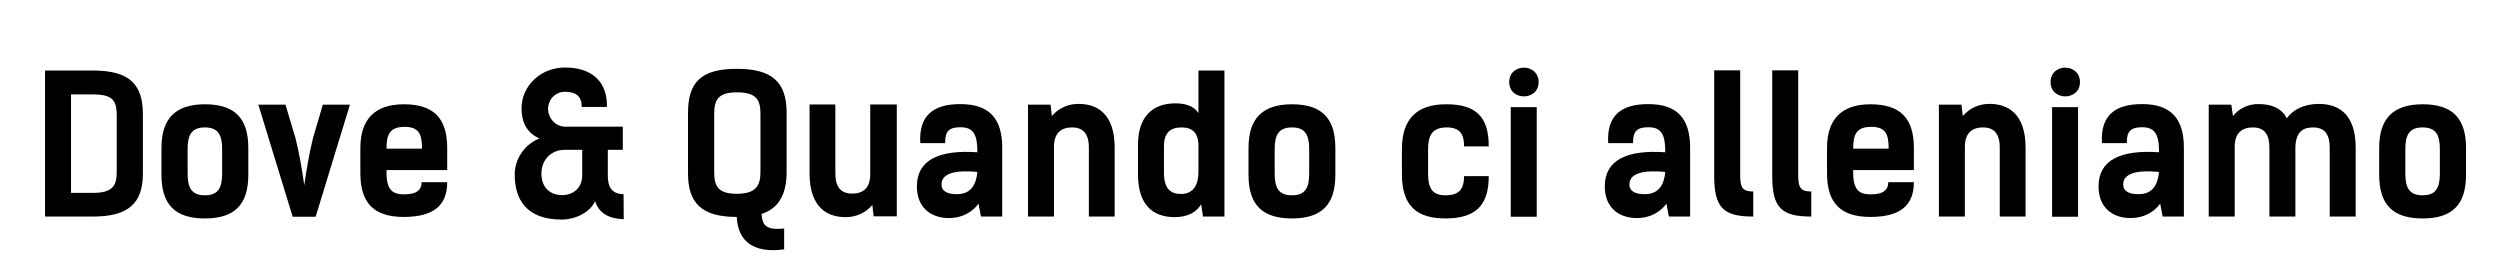 <svg xmlns="http://www.w3.org/2000/svg" viewBox="0 0 475.333 50" enable-background="new 0 0 475.333 50"><g><path d="M17.685 13.41c6.706 0 9.482 2.416 9.482 8.293v11.322c0 5.732-2.885 8.148-9.482 8.148h-9.123v-27.763h9.123zm0 23.257c3.605 0 4.507-1.263 4.507-3.895v-10.816c0-2.633-.577-4.003-4.435-4.003h-4.255v18.714h4.183zM30.698 33.241v-5.12c0-5.589 2.668-8.293 8.257-8.293s8.257 2.561 8.257 8.293v5.12c0 5.733-2.668 8.293-8.257 8.293s-8.257-2.559-8.257-8.293zm11.538-.252v-4.615c0-2.633-.685-4.146-3.281-4.146s-3.281 1.514-3.281 4.146v4.615c0 2.632.686 4.146 3.281 4.146 2.597.001 3.281-1.514 3.281-4.146zM66.536 19.9l-6.526 21.31h-4.362l-6.527-21.31h5.156l1.91 6.382c.722 2.885 1.299 6.238 1.659 8.942.396-2.74.938-6.021 1.658-8.942l1.876-6.382h5.156zM85.03 34.647c0 4.471-2.668 6.599-8.257 6.599s-8.257-2.561-8.257-8.293v-4.832c0-5.336 2.668-8.293 8.257-8.293s8.257 2.561 8.257 8.293v4.219h-11.538v.541c0 3.426 1.334 4.074 3.354 4.074 2.344 0 3.317-.829 3.317-2.308h4.867zm-11.538-6.381h6.742c0-2.668-.504-4.146-3.316-4.146-2.921-.001-3.426 1.586-3.426 4.146zM118.595 41.679c-2.992-.108-4.724-1.226-5.444-3.426-1.082 2.344-4.074 3.498-6.311 3.498-5.552 0-8.978-2.597-8.978-8.618 0-2.848 1.839-5.66 4.688-6.814-2.38-1.046-3.39-3.101-3.39-5.696 0-4.327 3.642-7.789 8.293-7.789 5.229 0 8.077 2.849 7.933 7.5h-4.796c.072-2.235-1.406-2.885-3.137-2.885-1.875 0-3.245 1.479-3.245 3.245 0 1.768 1.406 3.39 3.245 3.39h10.961v4.399h-2.848v4.939c0 1.839.54 3.461 2.992 3.497l.037 4.76zm-7.897-13.197h-3.281c-2.704 0-4.471 1.982-4.471 4.471-.036 2.74 1.694 4.146 3.966 4.146 1.911 0 3.786-1.227 3.786-3.75v-4.867zM130.813 32.953v-11.502c0-5.878 2.561-8.365 9.267-8.365 6.707 0 9.483 2.487 9.483 8.365v11.249c0 4.291-1.551 6.959-4.76 7.969.145 1.875.505 3.173 4.291 2.776v3.966c-5.806.794-8.798-1.514-9.015-6.165-6.597 0-9.266-2.56-9.266-8.293zm13.775-.253v-10.997c0-2.632-.649-4.146-4.508-4.146-3.605 0-4.29 1.515-4.29 4.146v10.997c0 2.633.685 4.146 4.29 4.146 3.607.001 4.508-1.513 4.508-4.146zM170.509 41.138h-4.399l-.252-2.163c-1.334 1.586-3.209 2.308-5.012 2.308-3.498.036-6.923-1.803-6.923-8.293v-13.126h4.903v13.089c0 2.74 1.154 3.857 3.209 3.857 1.911 0 3.426-.938 3.426-3.678v-13.268h5.048v21.274zM174.978 27.22c-.325-5.3 2.523-7.428 7.607-7.428 5.553 0 7.969 2.776 7.969 8.293v13.089h-4.038l-.469-2.452c-1.19 1.659-3.209 2.74-5.589 2.74-3.498 0-6.13-2.019-6.13-6.021 0-5.012 4.183-6.994 11.502-6.49 0-3.173-.612-4.759-3.209-4.759-2.163 0-2.956.757-2.92 3.028h-4.723zm4.038 7.824c0 1.406 1.226 1.875 2.921 1.875 2.884 0 3.678-2.091 3.894-4.219-5.049-.505-6.815.65-6.815 2.344zM195.455 19.9h4.291l.252 2.163c1.334-1.586 3.209-2.308 5.012-2.308 3.498-.036 6.923 1.803 6.923 8.293v13.125h-4.903v-13.088c0-2.74-1.154-3.857-3.209-3.857-1.911 0-3.426.938-3.426 3.678v13.269h-4.939v-21.275zM228.732 41.174l-.36-2.344c-.829 1.515-2.597 2.452-5.012 2.452-4.183 0-6.995-2.308-6.995-8.221v-5.481c0-5.012 2.416-7.932 7.139-7.932 1.731 0 3.534.469 4.363 1.875v-8.113h4.939v27.764h-4.074zm-7.427-13.377v5.012c0 3.064 1.262 4.074 3.209 4.074 2.452 0 3.354-1.803 3.354-4.254v-4.868c0-2.56-1.226-3.533-3.209-3.533-2.129 0-3.354 1.009-3.354 3.569zM237.383 33.241v-5.12c0-5.589 2.668-8.293 8.257-8.293s8.257 2.561 8.257 8.293v5.12c0 5.733-2.668 8.293-8.257 8.293s-8.257-2.559-8.257-8.293zm11.538-.252v-4.615c0-2.633-.685-4.146-3.281-4.146s-3.281 1.514-3.281 4.146v4.615c0 2.632.686 4.146 3.281 4.146 2.596.001 3.281-1.514 3.281-4.146zM278.375 27.833c0-2.416-.865-3.605-3.316-3.605-2.74 0-3.534 1.514-3.534 4.146v4.615c0 2.632.686 4.146 3.281 4.146 2.597 0 3.534-1.118 3.569-3.642h4.688c0 5.732-2.668 8.04-8.257 8.04s-8.257-2.56-8.257-8.401v-4.759c0-5.733 2.812-8.546 8.401-8.546s8.112 2.271 8.112 8.005h-4.687zM292.543 15.609c0 3.606-5.589 3.643-5.589 0 0-3.677 5.589-3.641 5.589 0zm-.36 25.601h-4.94v-20.841h4.94v20.841zM305.773 27.22c-.325-5.3 2.523-7.428 7.607-7.428 5.553 0 7.969 2.776 7.969 8.293v13.089h-4.038l-.469-2.452c-1.19 1.659-3.209 2.74-5.589 2.74-3.498 0-6.13-2.019-6.13-6.021 0-5.012 4.183-6.994 11.502-6.49 0-3.173-.612-4.759-3.209-4.759-2.163 0-2.956.757-2.92 3.028h-4.723zm4.039 7.824c0 1.406 1.226 1.875 2.921 1.875 2.884 0 3.678-2.091 3.894-4.219-5.049-.505-6.815.65-6.815 2.344zM325.927 13.374h4.939v19.939c0 2.344.433 3.101 2.487 3.101v4.76c-5.732 0-7.427-1.694-7.427-7.788v-20.012zM336.959 13.374h4.939v19.939c0 2.344.433 3.101 2.487 3.101v4.76c-5.732 0-7.427-1.694-7.427-7.788v-20.012zM363.891 34.647c0 4.471-2.668 6.599-8.257 6.599s-8.257-2.561-8.257-8.293v-4.832c0-5.336 2.668-8.293 8.257-8.293s8.257 2.561 8.257 8.293v4.219h-11.538v.541c0 3.426 1.334 4.074 3.354 4.074 2.344 0 3.317-.829 3.317-2.308h4.867zm-11.538-6.381h6.742c0-2.668-.504-4.146-3.316-4.146-2.922-.001-3.426 1.586-3.426 4.146zM368.648 19.9h4.291l.252 2.163c1.334-1.586 3.209-2.308 5.012-2.308 3.498-.036 6.923 1.803 6.923 8.293v13.125h-4.903v-13.088c0-2.74-1.154-3.857-3.209-3.857-1.911 0-3.426.938-3.426 3.678v13.269h-4.939v-21.275zM395.471 15.609c0 3.606-5.589 3.643-5.589 0 0-3.677 5.589-3.641 5.589 0zm-.361 25.601h-4.94v-20.841h4.94v20.841zM399.652 27.22c-.325-5.3 2.523-7.428 7.607-7.428 5.553 0 7.969 2.776 7.969 8.293v13.089h-4.038l-.469-2.452c-1.19 1.659-3.209 2.74-5.589 2.74-3.498 0-6.13-2.019-6.13-6.021 0-5.012 4.183-6.994 11.502-6.49 0-3.173-.612-4.759-3.209-4.759-2.163 0-2.956.757-2.92 3.028h-4.723zm4.038 7.824c0 1.406 1.226 1.875 2.921 1.875 2.884 0 3.678-2.091 3.894-4.219-5.048-.505-6.815.65-6.815 2.344zM419.949 19.9h4.291l.324 2.163c1.19-1.55 3.101-2.344 5.012-2.271 2.092 0 4.219.686 5.229 2.704 1.118-1.658 3.354-2.74 6.058-2.74 4.398 0 7.031 2.561 7.031 8.329v13.089h-4.94v-13.089c0-2.74-1.117-3.857-3.173-3.857-1.875 0-3.281.793-3.353 3.821v13.125h-4.94v-13.089c0-2.74-1.117-3.857-3.173-3.857-1.911 0-3.425.938-3.425 3.678v13.269h-4.94v-21.275zM452.36 33.241v-5.12c0-5.589 2.668-8.293 8.257-8.293s8.257 2.561 8.257 8.293v5.12c0 5.733-2.668 8.293-8.257 8.293s-8.257-2.559-8.257-8.293zm11.538-.252v-4.615c0-2.633-.685-4.146-3.281-4.146s-3.281 1.514-3.281 4.146v4.615c0 2.632.686 4.146 3.281 4.146 2.597.001 3.281-1.514 3.281-4.146z"/></g></svg>